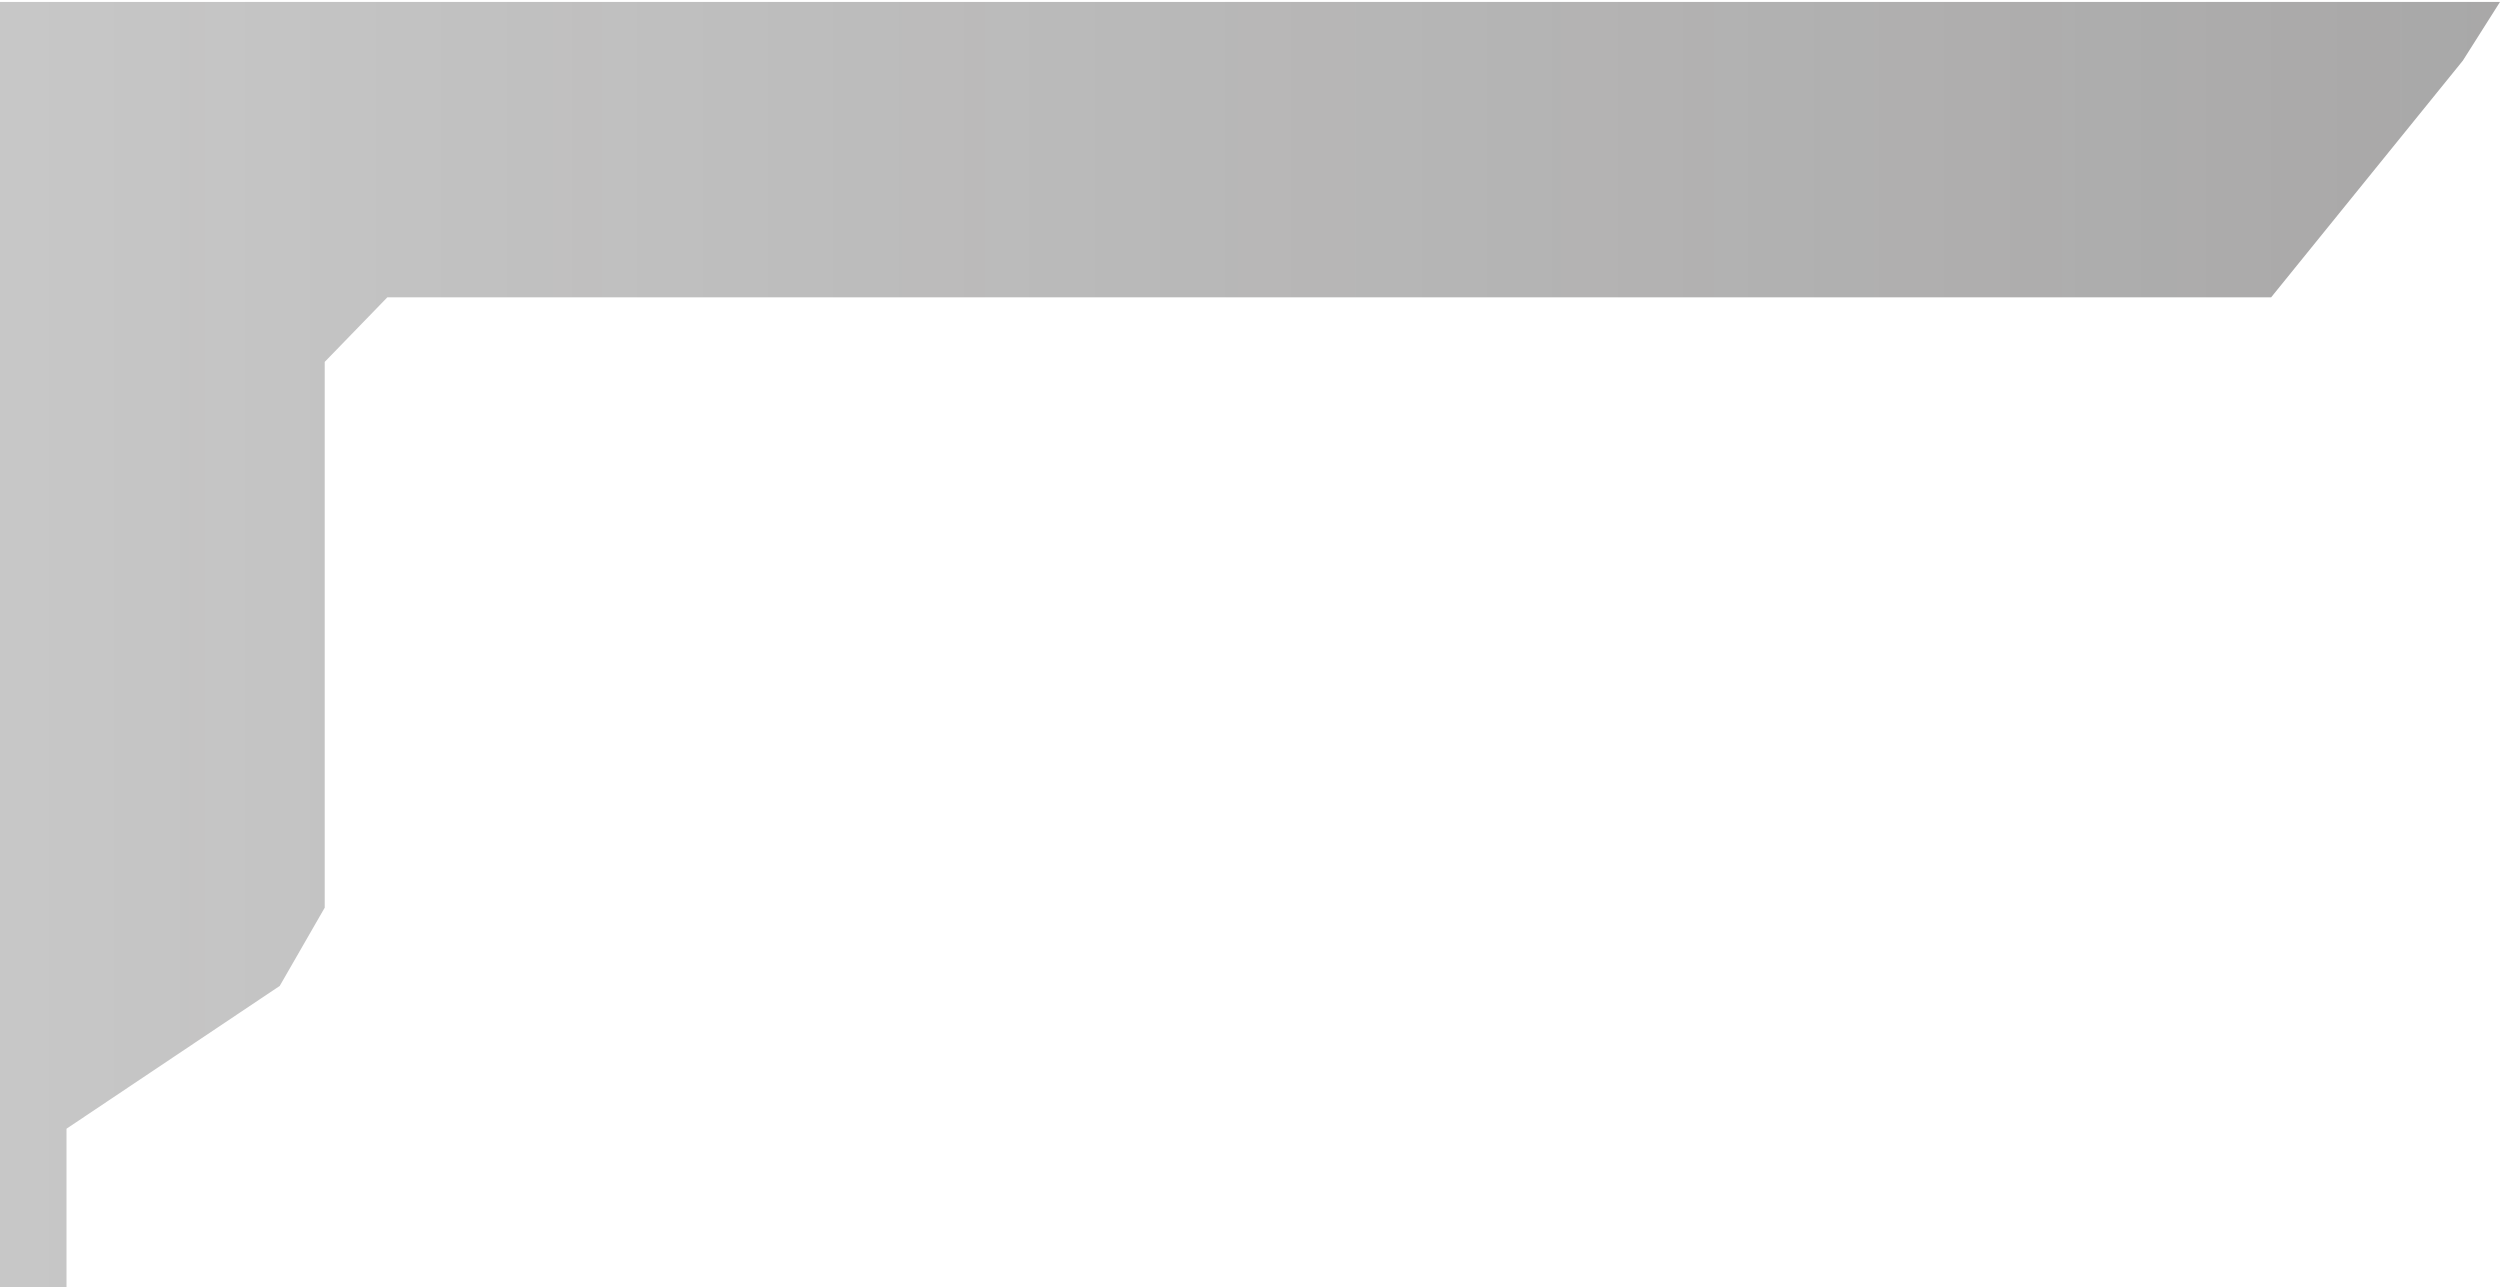 <svg width="639" height="329" viewBox="0 0 639 329" fill="none" xmlns="http://www.w3.org/2000/svg">
<path d="M580.5 76L629.5 15.5L639 0.5H0V329H17V288.5L71.5 252L83 232V92.5L99 76H580.5Z" fill="url(#paint0_linear_70_41)" fill-opacity="0.5"/>
<defs>
<linearGradient id="paint0_linear_70_41" x1="0" y1="164.75" x2="639" y2="164.75" gradientUnits="userSpaceOnUse">
<stop stop-color="#202020" stop-opacity="0.5"/>
<stop offset="1" stop-color="#272525" stop-opacity="0.8"/>
</linearGradient>
</defs>
</svg>

